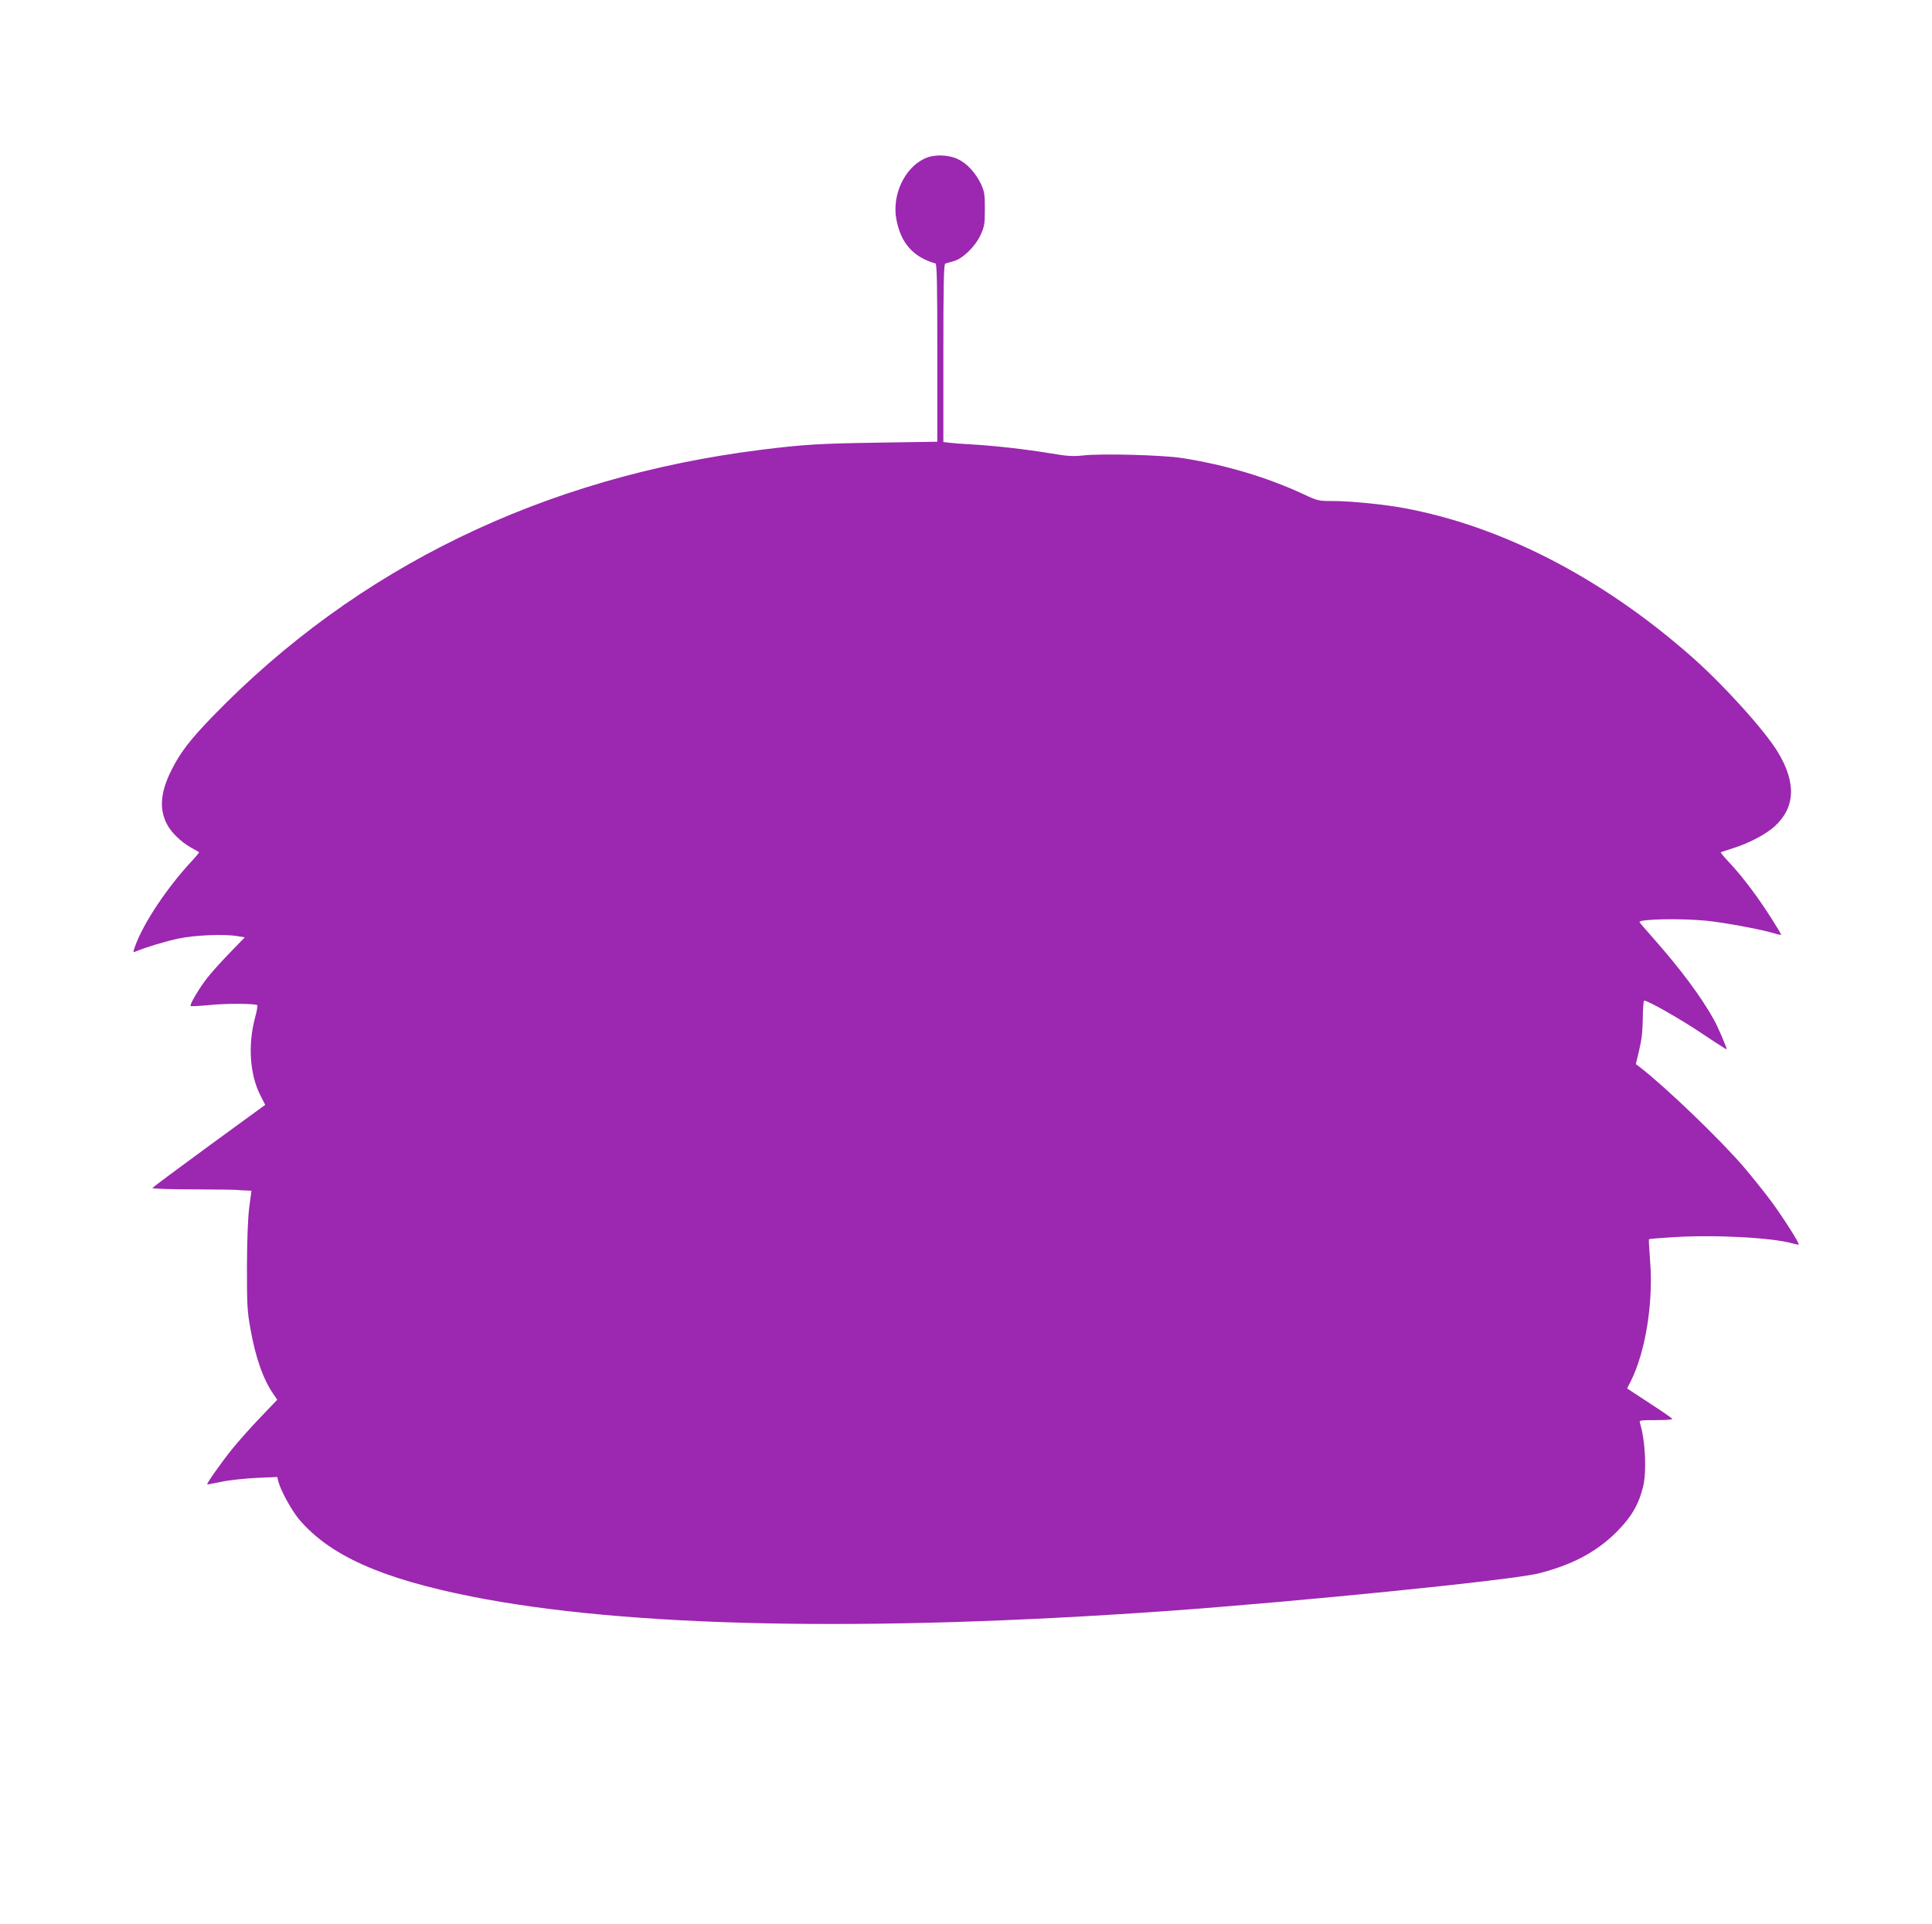 <?xml version="1.0" standalone="no"?>
<!DOCTYPE svg PUBLIC "-//W3C//DTD SVG 20010904//EN"
 "http://www.w3.org/TR/2001/REC-SVG-20010904/DTD/svg10.dtd">
<svg version="1.0" xmlns="http://www.w3.org/2000/svg"
 width="1280pt" height="1275pt" viewBox="0 0 1280 1275"
 preserveAspectRatio="xMidYMid meet">
<g transform="translate(0,1275) scale(0.1,-0.1)"
fill="#9c27b0" stroke="none">
<path d="M6123 11698 c-131 -63 -213 -239 -185 -398 29 -159 110 -253 260
-296 9 -3 12 -130 12 -592 l0 -589 -387 -6 c-395 -6 -494 -12 -778 -47 -1445
-181 -2681 -781 -3637 -1768 -151 -156 -215 -240 -273 -357 -72 -144 -81 -254
-30 -354 28 -56 93 -119 160 -157 28 -15 52 -29 54 -31 2 -1 -18 -26 -45 -55
-165 -176 -326 -417 -380 -571 -13 -36 -13 -39 4 -32 70 29 199 68 285 86 109
23 303 31 390 16 l49 -8 -104 -107 c-57 -59 -124 -134 -149 -167 -53 -69 -114
-173 -106 -181 3 -3 57 0 121 6 110 12 309 11 321 -1 3 -3 -4 -41 -16 -85 -47
-180 -34 -372 35 -510 l33 -65 -373 -272 c-205 -150 -373 -275 -374 -279 0 -5
125 -9 278 -9 152 -1 282 -2 287 -4 6 -1 28 -3 50 -3 l41 -2 -15 -112 c-9 -72
-14 -216 -15 -393 0 -251 2 -293 23 -409 34 -193 85 -337 154 -436 l24 -35
-113 -118 c-62 -65 -146 -159 -187 -210 -69 -86 -170 -228 -164 -233 1 -1 43
7 92 17 50 11 153 22 231 26 l141 6 7 -29 c15 -60 87 -191 138 -252 203 -239
544 -392 1143 -511 1026 -204 2612 -237 4605 -96 887 64 2279 204 2462 249
219 55 382 140 514 271 99 98 149 181 179 300 26 103 16 311 -20 426 -6 18 1
19 104 19 61 0 111 3 110 8 0 4 -68 51 -150 104 l-149 98 24 47 c99 198 151
525 128 803 -6 74 -9 136 -7 139 3 2 73 8 157 13 280 18 666 -3 797 -42 19 -5
36 -8 38 -7 7 7 -103 179 -180 284 -45 61 -128 164 -183 229 -157 183 -509
522 -687 661 l-29 22 22 93 c16 66 23 127 24 210 0 65 5 118 9 118 25 0 233
-118 380 -216 92 -62 167 -110 167 -107 0 13 -57 145 -83 193 -84 152 -223
339 -400 539 -51 57 -93 107 -95 111 -7 20 274 26 444 9 112 -11 362 -57 447
-83 26 -8 47 -12 47 -10 0 11 -100 168 -158 249 -74 103 -136 179 -201 247
-24 26 -43 49 -40 51 2 1 38 13 79 26 106 33 217 91 277 145 137 124 145 289
22 492 -89 147 -367 454 -580 640 -590 518 -1253 859 -1901 978 -129 24 -349
46 -464 46 -98 0 -104 1 -195 44 -245 114 -520 196 -809 241 -125 20 -537 31
-655 17 -66 -7 -103 -5 -215 14 -161 27 -376 51 -520 59 -58 3 -124 8 -147 11
l-43 5 0 590 c0 463 3 590 13 593 6 2 31 9 54 15 62 17 143 96 179 173 26 57
29 73 29 173 0 98 -3 116 -26 166 -36 75 -93 137 -154 165 -66 31 -162 32
-222 2z"/>
</g>
</svg>
